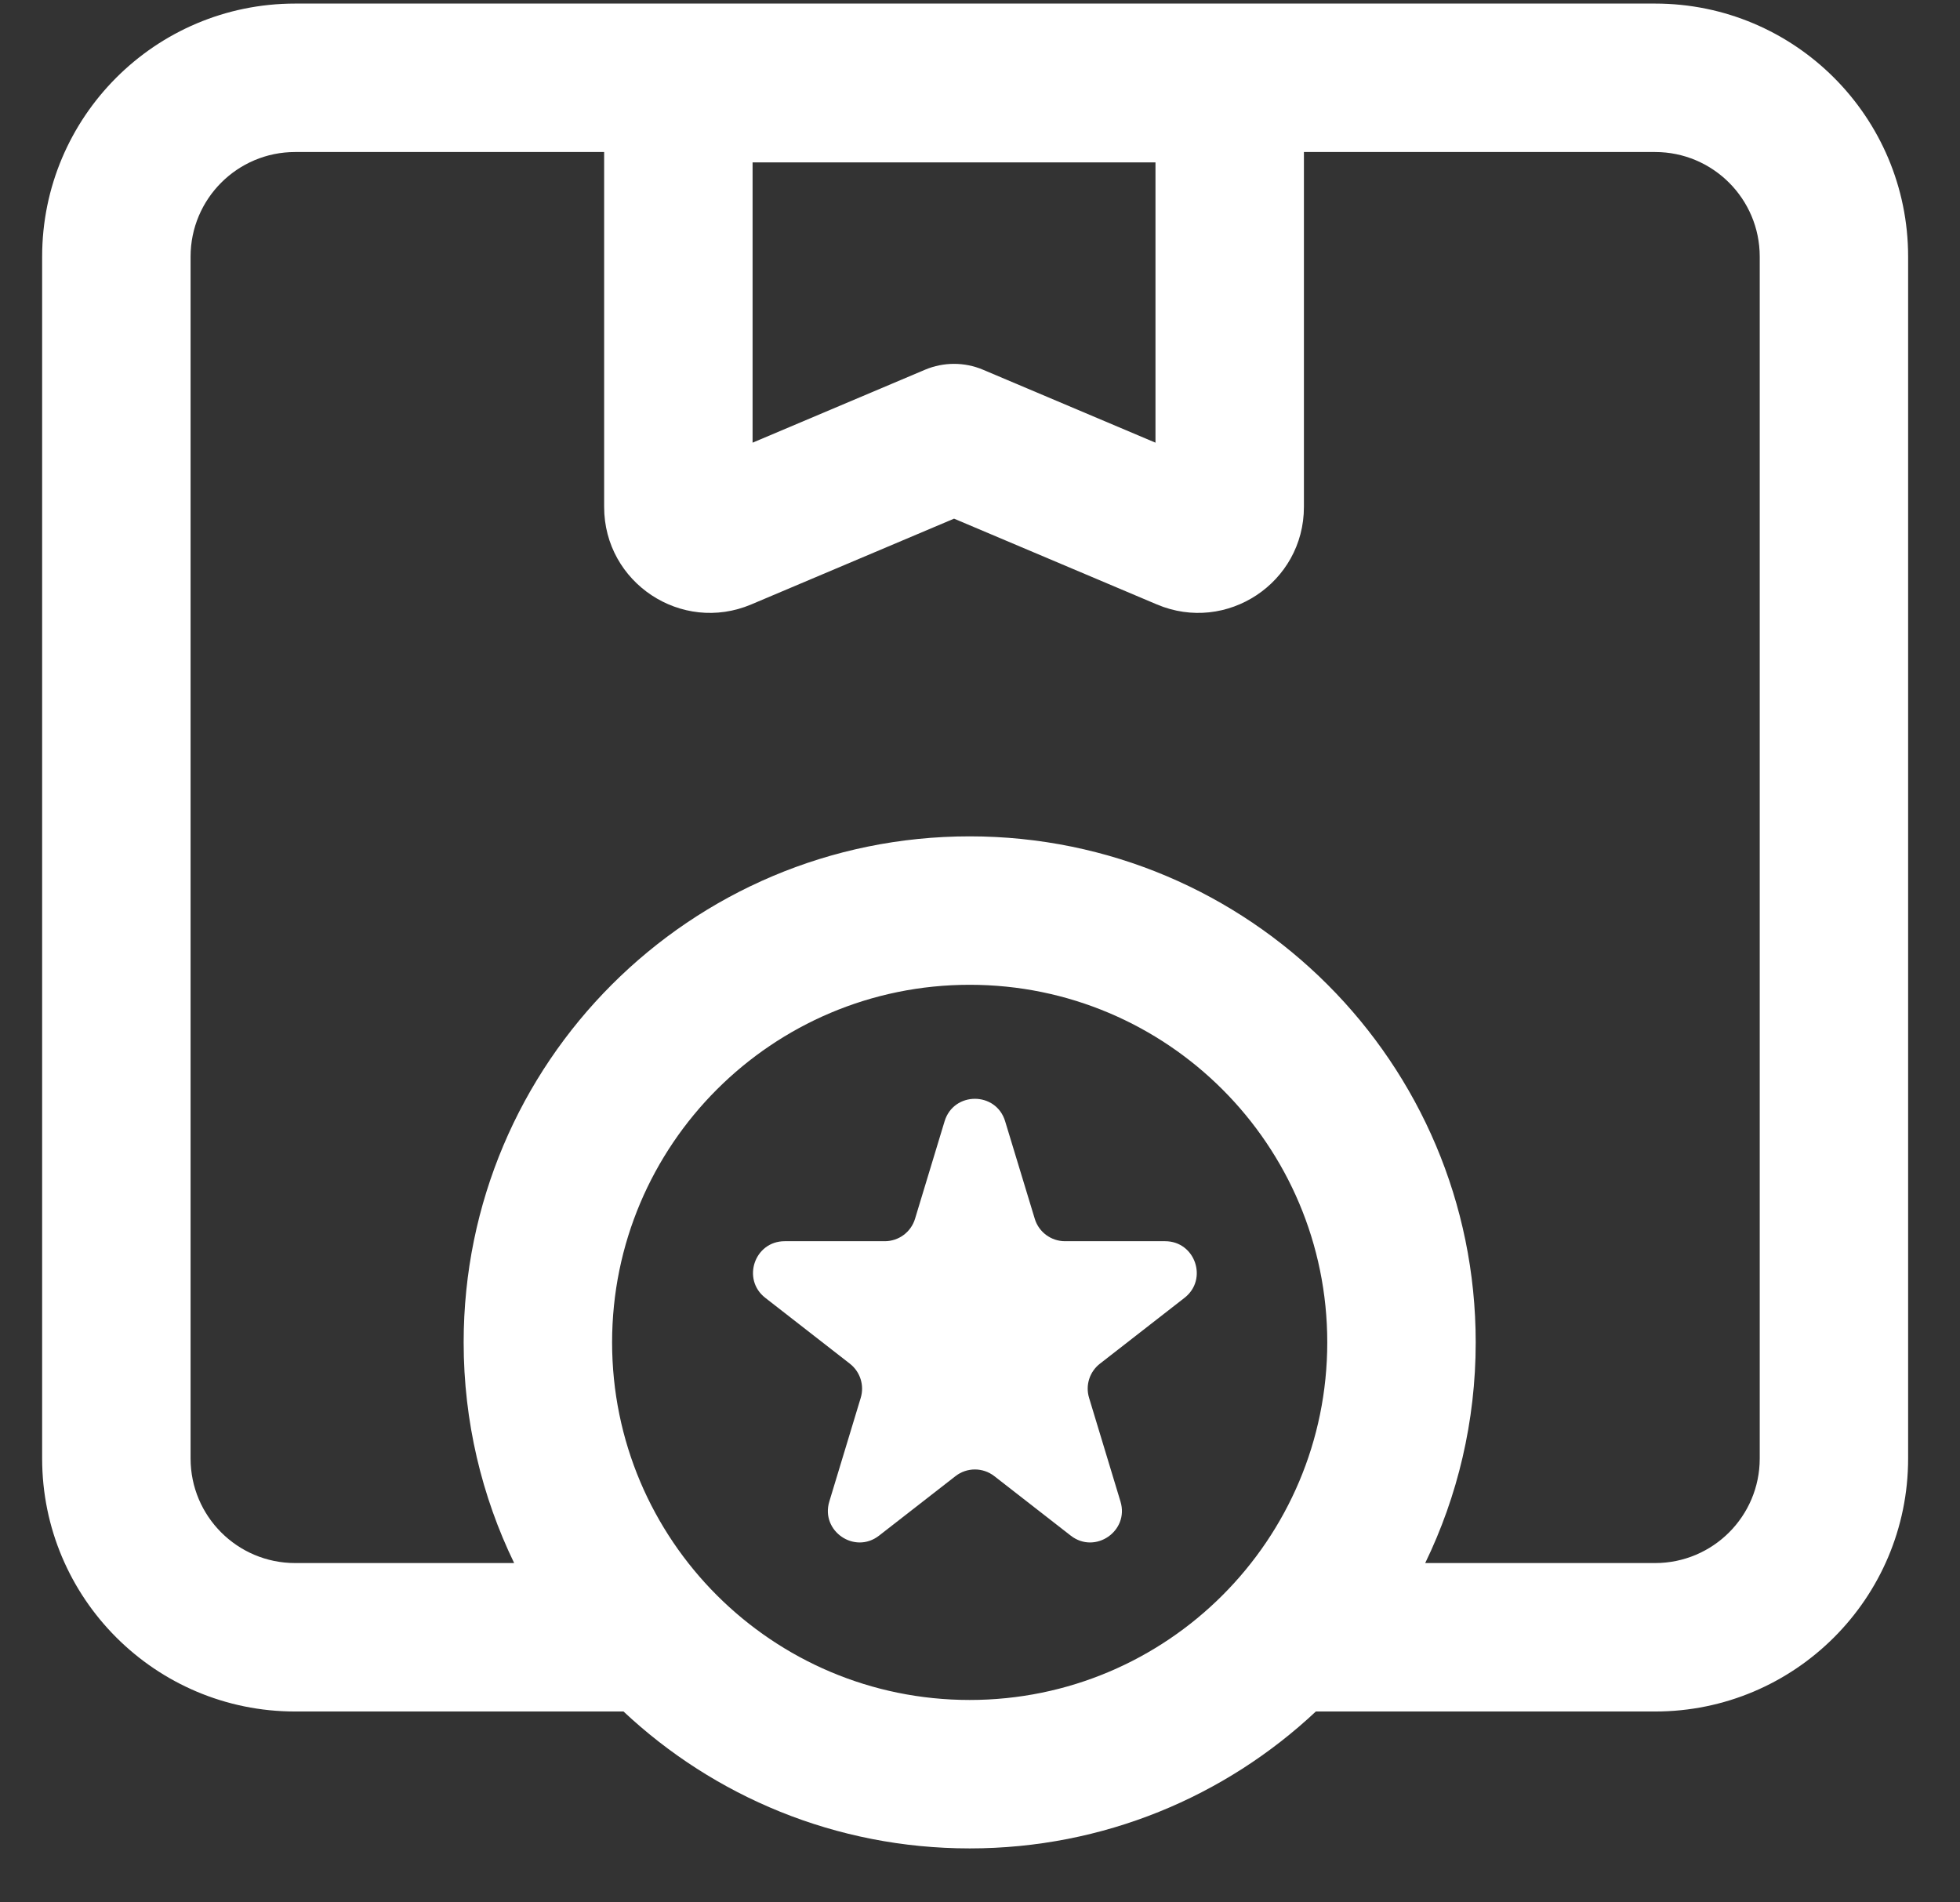 <svg xmlns="http://www.w3.org/2000/svg" width="34" height="33" viewBox="0 0 34 33" fill="none"><rect x="0" y="0" width="34" height="33" fill="#333333" stroke="none"/><path d="M17.436 19.45C17.279 18.931 16.544 18.931 16.386 19.45L15.873 21.142C15.803 21.373 15.59 21.531 15.348 21.531H13.612C13.089 21.531 12.863 22.192 13.275 22.513L14.743 23.656C14.922 23.796 14.997 24.031 14.931 24.248L14.386 26.047C14.231 26.559 14.826 26.967 15.248 26.639L16.575 25.606C16.773 25.452 17.05 25.452 17.248 25.606L18.575 26.639C18.997 26.967 19.592 26.559 19.437 26.047L18.892 24.248C18.826 24.031 18.9 23.796 19.08 23.656L20.548 22.513C20.96 22.192 20.733 21.531 20.211 21.531H18.475C18.233 21.531 18.02 21.373 17.95 21.142L17.436 19.45Z" fill="white"></path><path fill-rule="evenodd" clip-rule="evenodd" d="M5.12 29.689H10.816C12.386 31.162 14.498 32.064 16.821 32.064C19.144 32.064 21.256 31.162 22.826 29.689H28.711C31.135 29.689 33.1 27.724 33.1 25.3V4.452C33.1 2.028 31.135 0.062 28.711 0.062H5.12C2.696 0.062 0.731 2.028 0.731 4.452V25.3C0.731 27.724 2.696 29.689 5.12 29.689ZM10.48 2.637H5.12C4.118 2.637 3.306 3.45 3.306 4.452V25.3C3.306 26.302 4.118 27.114 5.12 27.114H8.919C8.358 25.957 8.043 24.658 8.043 23.286C8.043 18.438 11.973 14.508 16.821 14.508C21.669 14.508 25.599 18.438 25.599 23.286C25.599 24.658 25.284 25.957 24.723 27.114H28.711C29.713 27.114 30.526 26.302 30.526 25.3V4.452C30.526 3.45 29.713 2.637 28.711 2.637H22.619V8.794C22.619 10.109 21.278 10.997 20.068 10.485L16.55 8.997L13.032 10.485C11.821 10.997 10.48 10.109 10.48 8.794V2.637ZM13.055 7.679V2.817H20.044V7.679L17.051 6.413C16.731 6.278 16.369 6.278 16.048 6.413L13.055 7.679ZM16.821 29.489C20.247 29.489 23.024 26.712 23.024 23.286C23.024 19.86 20.247 17.083 16.821 17.083C13.395 17.083 10.618 19.86 10.618 23.286C10.618 26.712 13.395 29.489 16.821 29.489Z" fill="white"></path></svg>